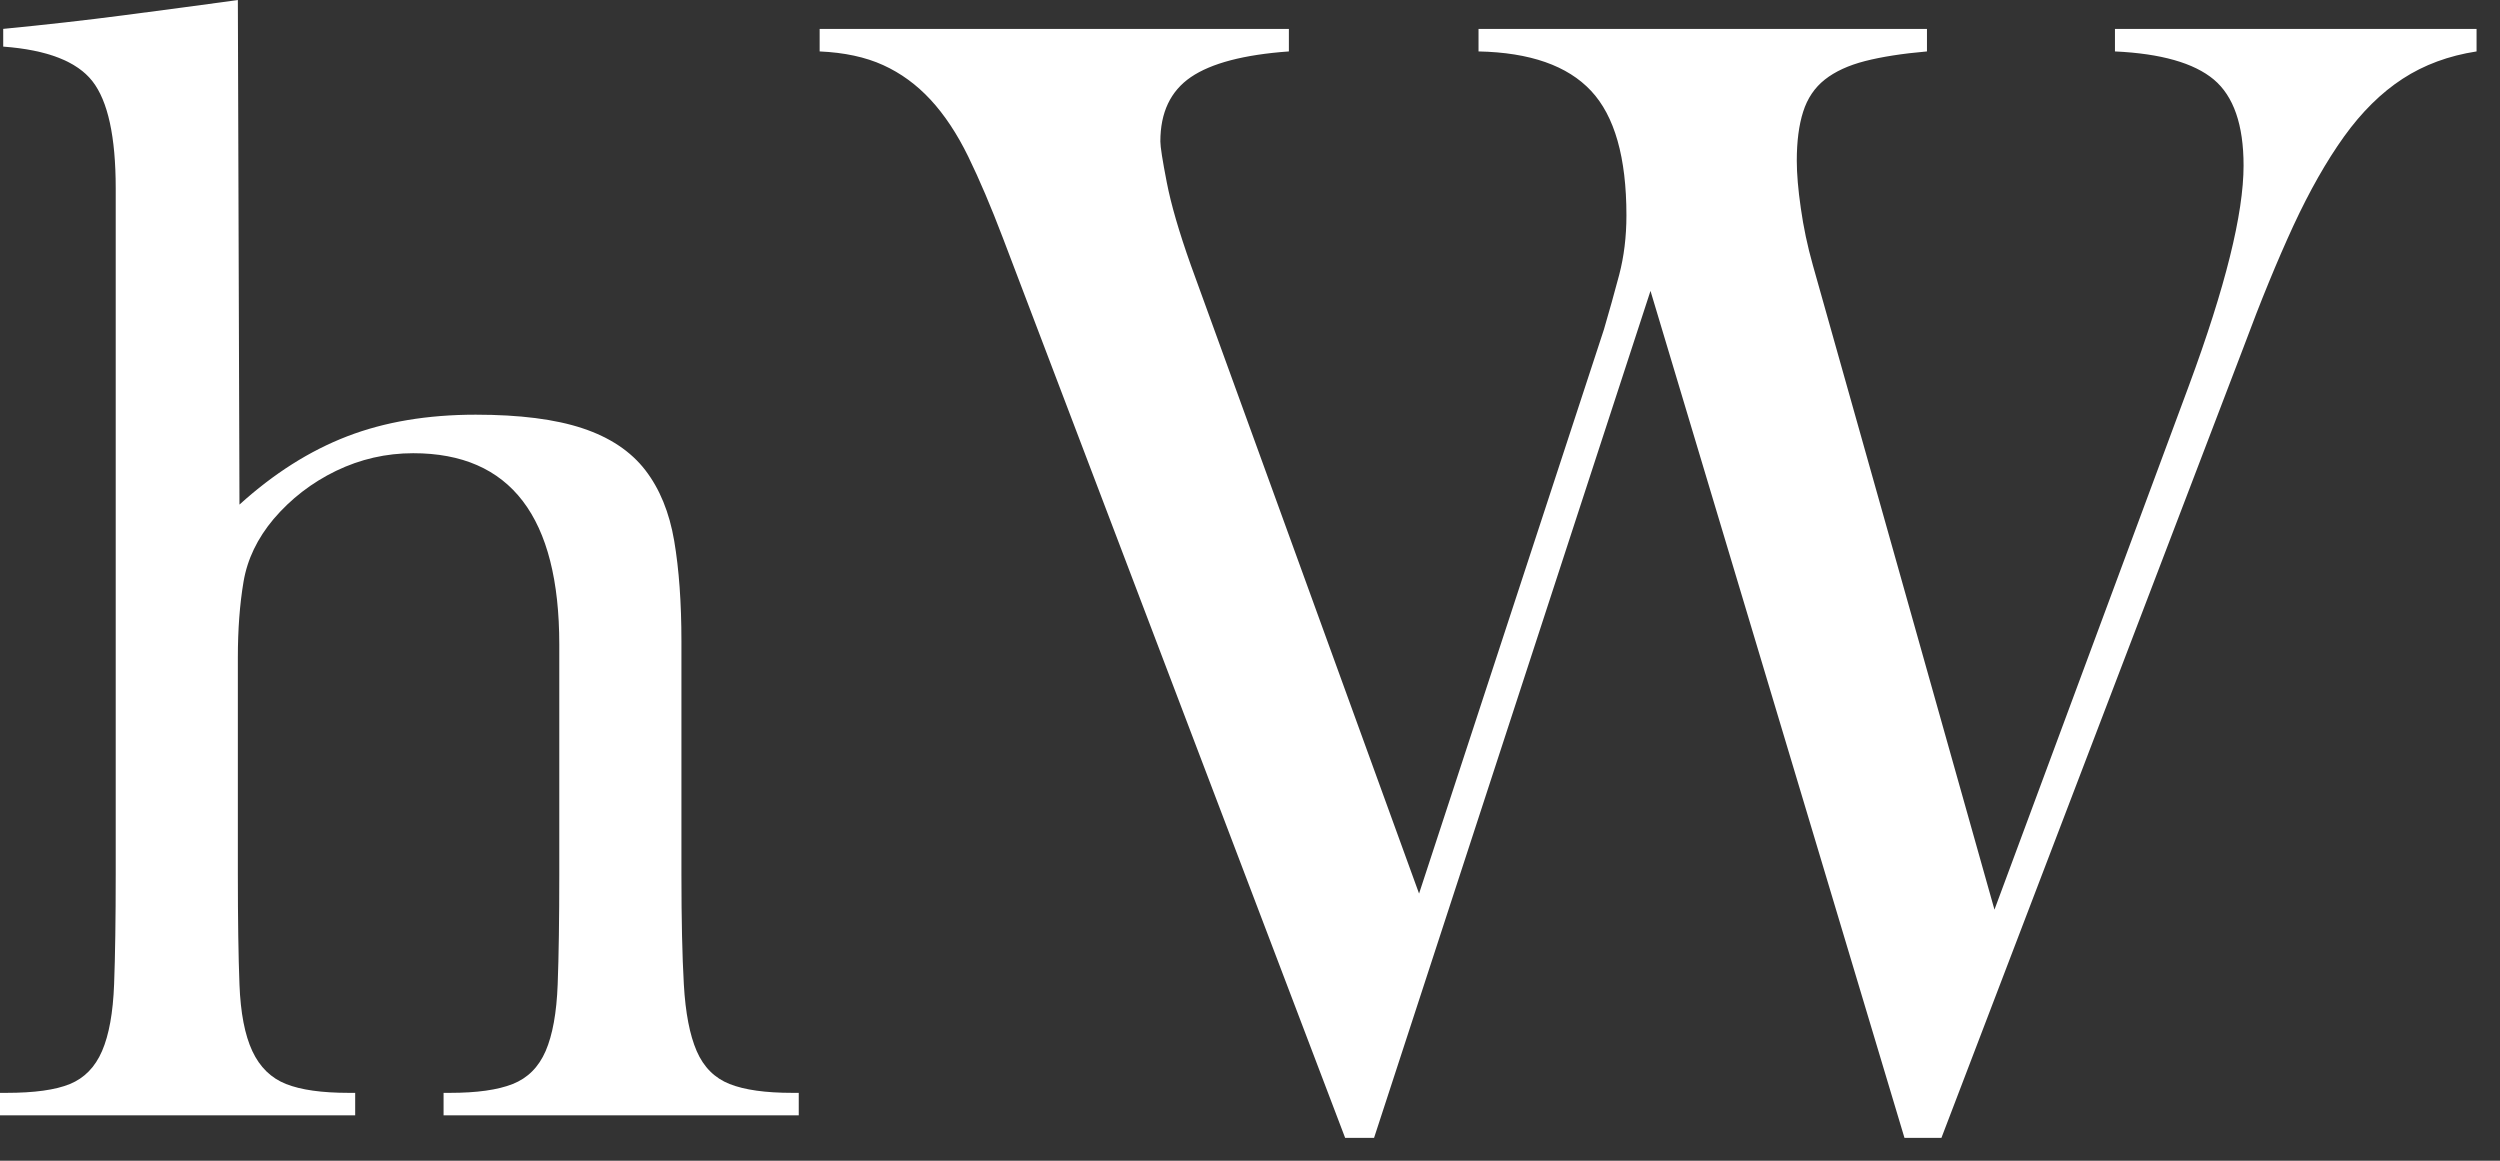 <?xml version="1.0" encoding="UTF-8"?>
<svg width="56px" height="26px" viewBox="0 0 56 26" version="1.1" xmlns="http://www.w3.org/2000/svg" xmlns:xlink="http://www.w3.org/1999/xlink">
    <rect x="0" y="0" width="56" height="26" fill="#333333" stroke="none"/>
    <!-- Generator: Sketch 47.1 (45422) - http://www.bohemiancoding.com/sketch -->
    <title>Group</title>
    <desc>Created with Sketch.</desc>
    <defs></defs>
    <g id="Page-1" stroke="none" stroke-width="1" fill="none" fill-rule="evenodd">
        <g id="Group" fill="#FFFFFF">
            <path d="M30.131,25.488 L22.464,5.328 C22.199,4.632 21.942,4.027 21.69,3.51 C21.438,2.994 21.155,2.569 20.843,2.232 C20.531,1.896 20.178,1.638 19.782,1.458 C19.386,1.278 18.911,1.176 18.36,1.152 L18.36,0.648 L28.871,0.648 L28.871,1.152 C27.863,1.224 27.131,1.417 26.675,1.728 C26.219,2.04 25.992,2.52 25.992,3.168 C25.992,3.288 26.04,3.594 26.136,4.086 C26.231,4.578 26.411,5.196 26.675,5.94 L31.787,20.016 L35.928,7.38 C36.047,6.972 36.162,6.565 36.27,6.156 C36.377,5.748 36.432,5.304 36.432,4.824 C36.432,3.528 36.168,2.598 35.639,2.034 C35.111,1.47 34.272,1.176 33.119,1.152 L33.119,0.648 L43.164,0.648 L43.164,1.152 C42.611,1.2 42.149,1.273 41.777,1.368 C41.404,1.464 41.106,1.602 40.877,1.782 C40.649,1.962 40.486,2.202 40.391,2.502 C40.295,2.802 40.248,3.168 40.248,3.6 C40.248,3.888 40.277,4.242 40.338,4.662 C40.397,5.082 40.486,5.508 40.608,5.94 L44.676,20.376 L49.031,8.64 C49.848,6.432 50.256,4.788 50.256,3.708 C50.256,2.796 50.033,2.155 49.59,1.782 C49.145,1.41 48.406,1.2 47.375,1.152 L47.375,0.648 L55.475,0.648 L55.475,1.152 C54.852,1.248 54.299,1.452 53.82,1.764 C53.34,2.076 52.902,2.509 52.506,3.06 C52.11,3.613 51.733,4.279 51.371,5.058 C51.012,5.838 50.639,6.744 50.256,7.776 L43.488,25.488 L42.66,25.488 L36.971,6.516 L30.779,25.488 L30.131,25.488 Z" id="Fill-4"></path>
            <path d="M5.328,19.584 C5.328,20.593 5.34,21.415 5.364,22.05 C5.388,22.686 5.484,23.184 5.652,23.544 C5.82,23.904 6.072,24.149 6.408,24.282 C6.744,24.415 7.212,24.48 7.812,24.48 L7.956,24.48 L7.956,24.983 L-0,24.983 L-0,24.48 L0.144,24.48 C0.768,24.48 1.242,24.415 1.566,24.282 C1.89,24.149 2.13,23.904 2.286,23.543 C2.442,23.183 2.532,22.683 2.556,22.047 C2.58,21.41 2.592,20.587 2.592,19.576 L2.592,4.218 C2.592,3.063 2.418,2.264 2.07,1.819 C1.722,1.375 1.056,1.117 0.072,1.044 L0.072,0.647 C1.008,0.556 1.911,0.455 2.78,0.341 C3.65,0.228 4.499,0.114 5.328,0.001 L5.364,11.303 C6.132,10.607 6.936,10.098 7.776,9.774 C8.616,9.45 9.576,9.289 10.656,9.289 C11.64,9.289 12.438,9.39 13.05,9.594 C13.662,9.797 14.13,10.111 14.454,10.53 C14.778,10.95 14.994,11.479 15.102,12.114 C15.21,12.751 15.264,13.501 15.264,14.364 L15.264,19.584 C15.264,20.593 15.282,21.415 15.318,22.05 C15.354,22.686 15.45,23.184 15.606,23.544 C15.762,23.904 16.008,24.149 16.344,24.282 C16.68,24.415 17.148,24.48 17.748,24.48 L17.892,24.48 L17.892,24.983 L9.936,24.983 L9.936,24.48 L10.08,24.48 C10.68,24.48 11.148,24.415 11.484,24.282 C11.82,24.149 12.066,23.904 12.222,23.544 C12.378,23.184 12.468,22.686 12.492,22.05 C12.516,21.415 12.528,20.593 12.528,19.584 L12.528,14.437 C12.528,11.581 11.437,10.152 9.256,10.152 C8.649,10.152 8.074,10.284 7.528,10.547 C6.982,10.812 6.516,11.172 6.128,11.627 C5.765,12.06 5.54,12.527 5.455,13.031 C5.37,13.536 5.328,14.101 5.328,14.725 L5.328,15.624 L5.328,19.584 Z" id="Fill-1"></path>
        </g>
    </g>
</svg>